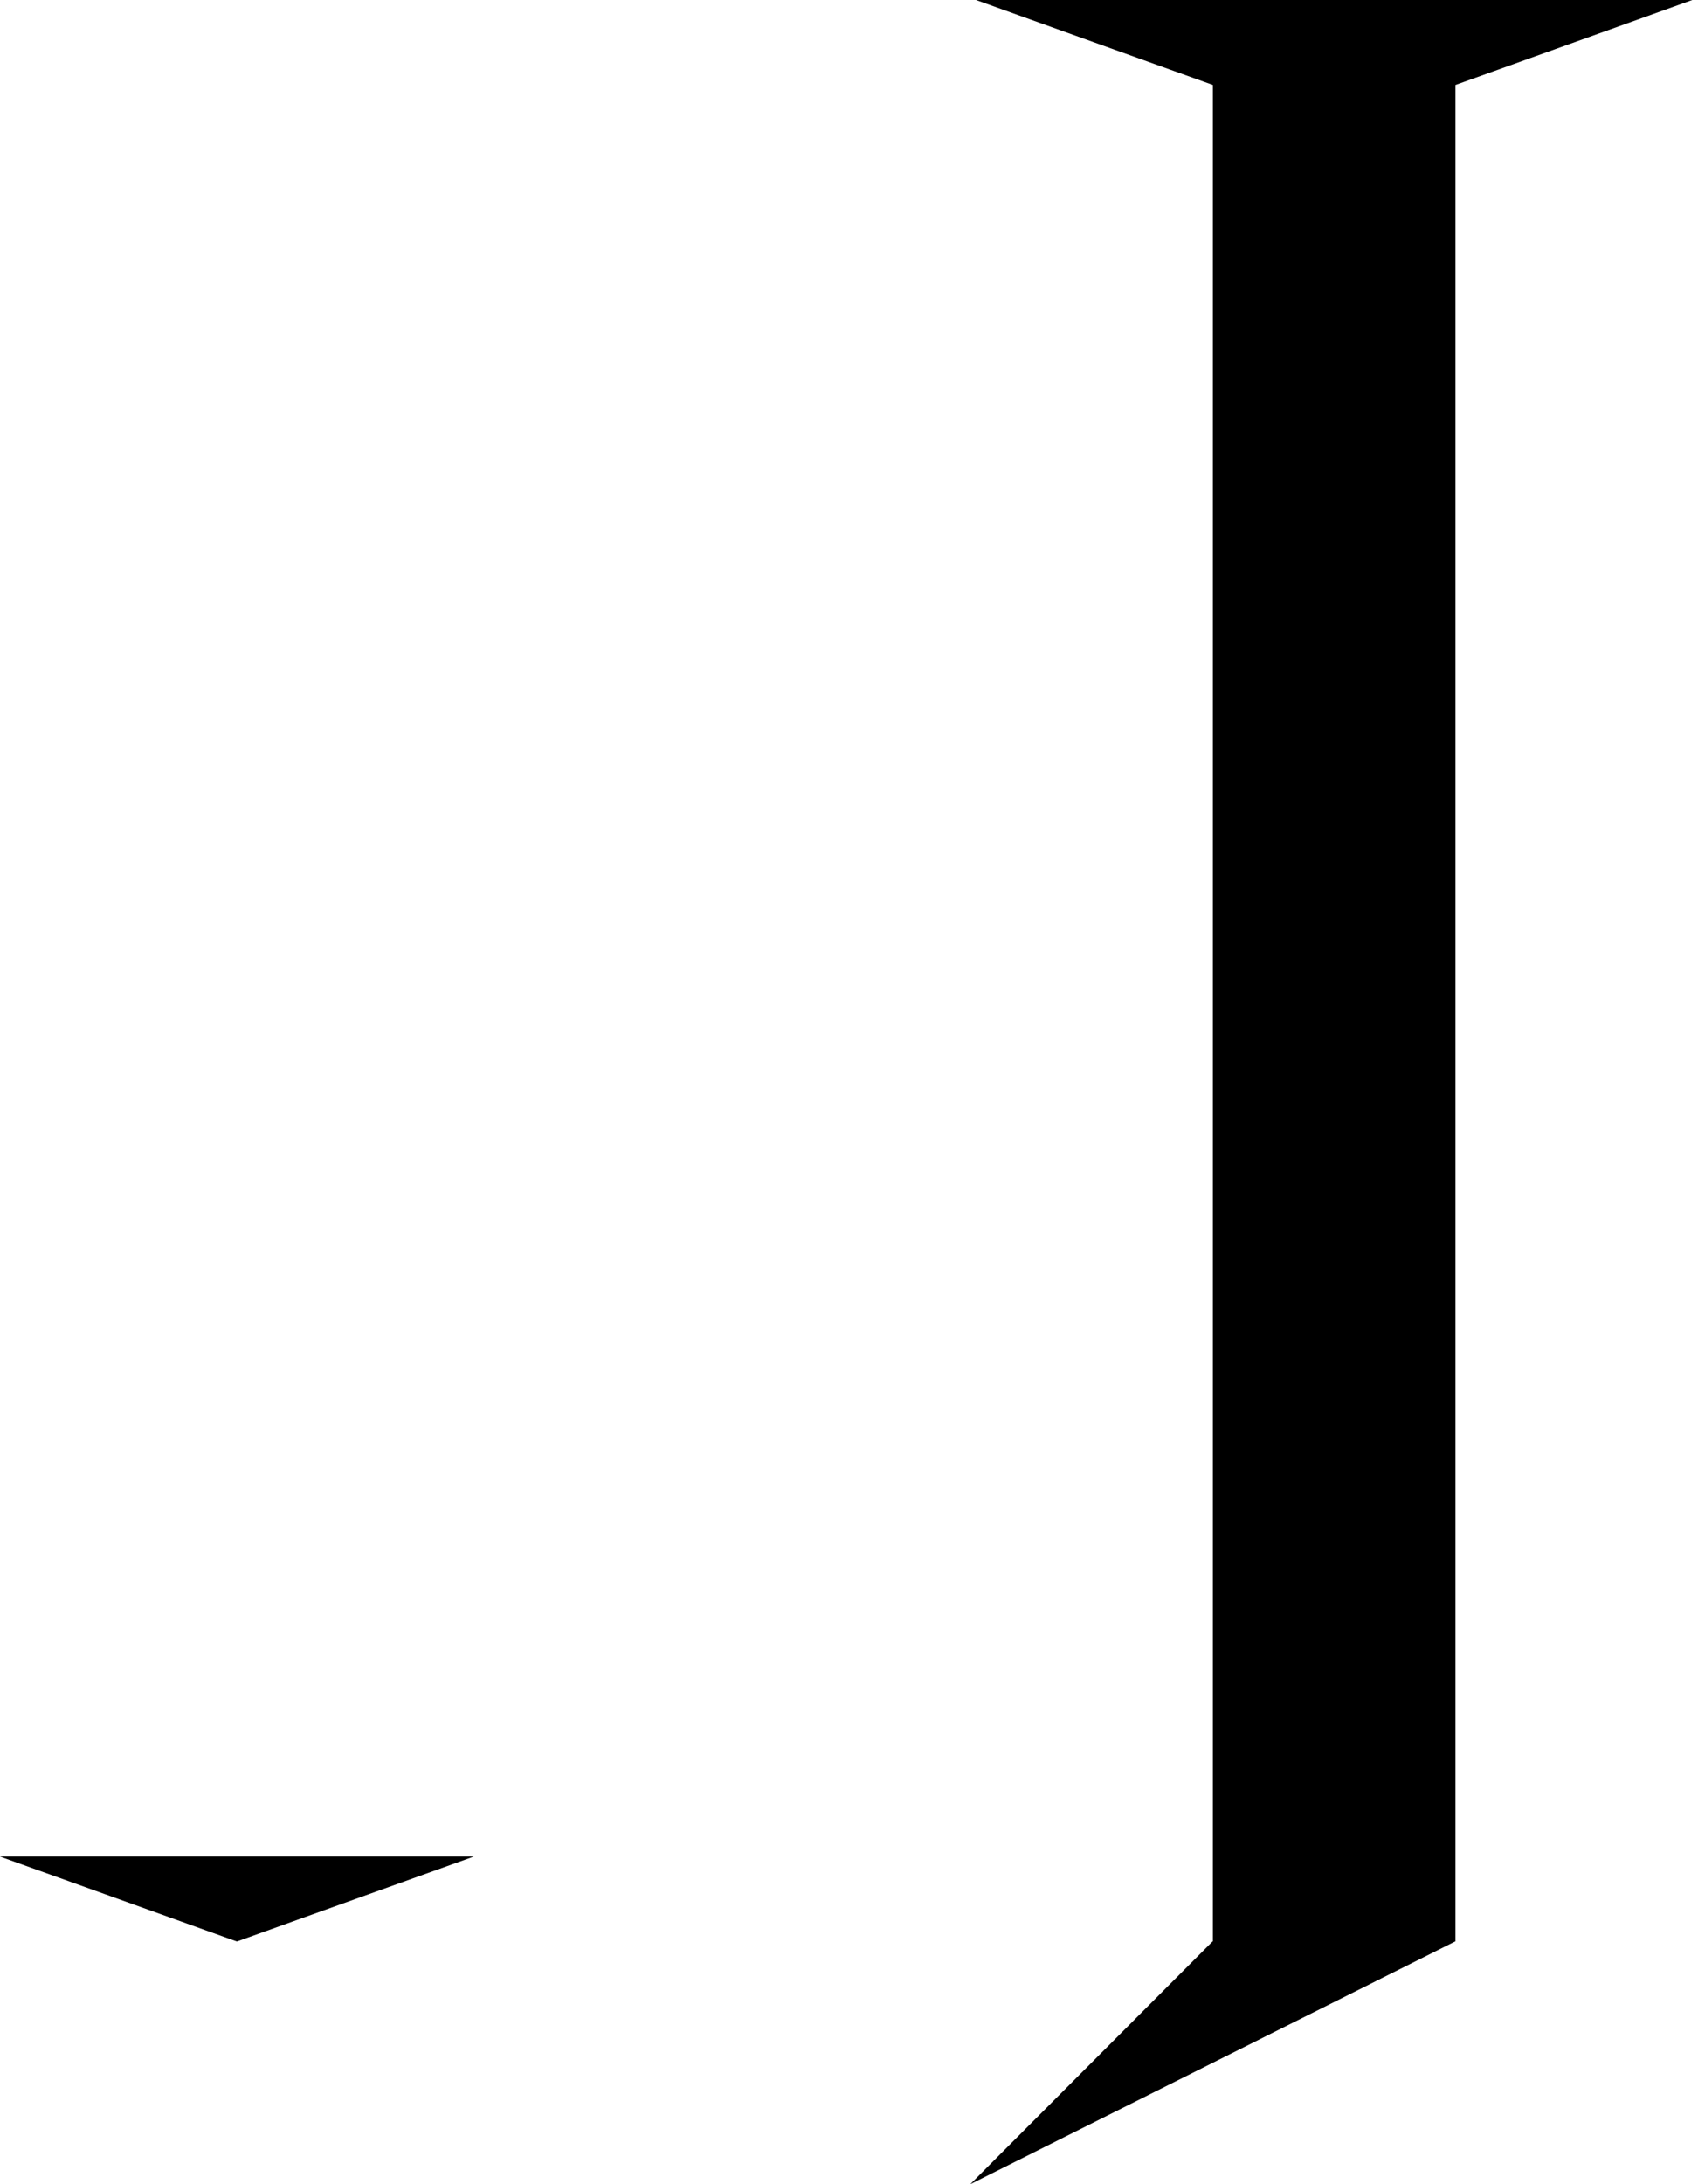 <svg width="140" height="180" viewBox="0 0 140 180" fill="none" xmlns="http://www.w3.org/2000/svg">
<path fill-rule="evenodd" clip-rule="evenodd" d="M139.532 0L120 7V160H119.968L80 180L99.968 160H100V7L80.468 0H100H120H139.532ZM39.063 153H19.532L19.532 160L39.063 153ZM19.532 160L19.532 153H-6.10352e-05L19.532 160Z" fill="black"/>
</svg>
